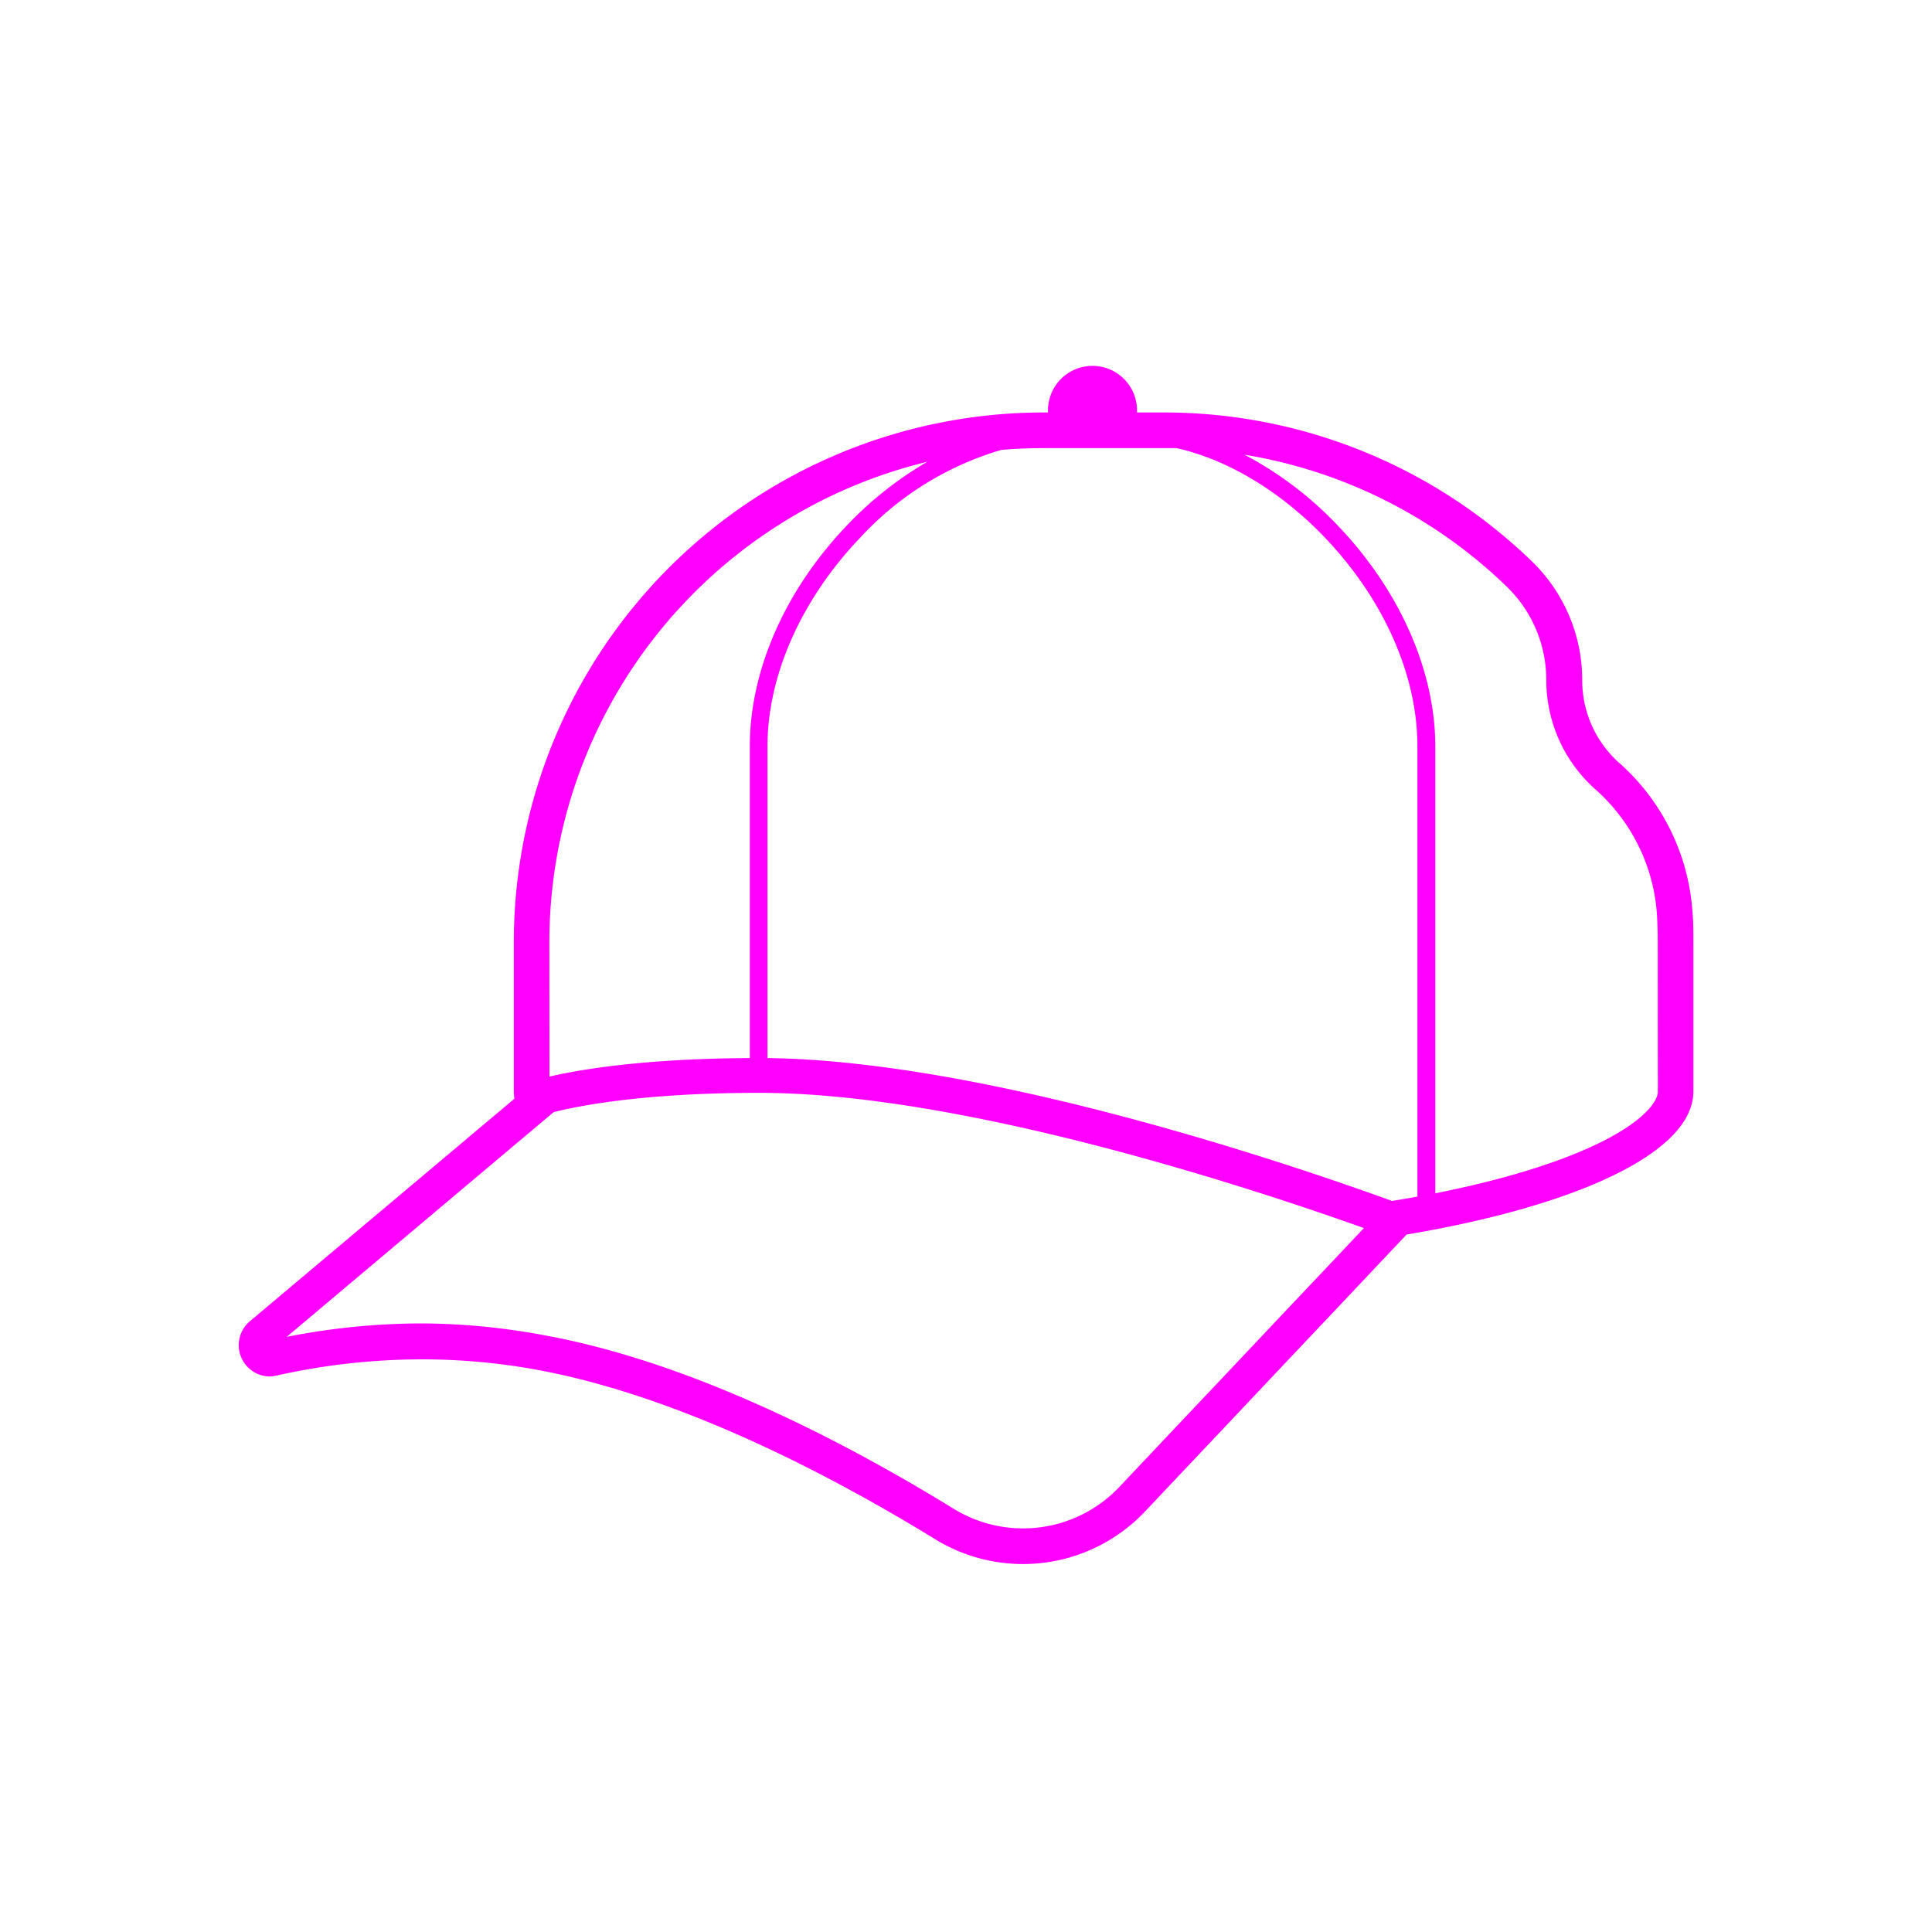 <svg id="caps" xmlns="http://www.w3.org/2000/svg" width="200" height="200" viewBox="0 0 200 200"><title>bb-icon</title><path d="M167.55,78.91a11.43,11.43,0,0,1-3.76-8.49h0a17.09,17.09,0,0,0-5.15-12.25A54.7,54.7,0,0,0,120.46,42.7H117.7a4.61,4.61,0,1,0-9.21,0H108A54.85,54.85,0,0,0,53.19,97.55V113a4.71,4.71,0,0,0,.06.74L25.86,136.78a3.24,3.24,0,0,0,2,5.71,3.42,3.42,0,0,0,.76-.09,69.06,69.06,0,0,1,15.05-1.68,65.89,65.89,0,0,1,11.81,1.06c15.05,2.74,30.91,11.16,41.31,17.55a17.38,17.38,0,0,0,21.75-2.87l27.07-28.66c17.78-3,29.69-8.53,29.69-14.82V97.55c0-1.08,0-2.14-.1-3.19A22.65,22.65,0,0,0,167.55,78.91ZM56.87,97.55A51.2,51.2,0,0,1,96,47.8a37.31,37.31,0,0,0-8.38,6.65c-6.39,6.7-10,15-10,22.81v32.27c-11.45.06-18.08,1.29-20.74,1.92Zm59,56.38a13.71,13.71,0,0,1-17.14,2.26c-10.85-6.67-27-15.22-42.58-18A70.27,70.27,0,0,0,43.68,137a72.67,72.67,0,0,0-14,1.39l27.63-23.26c2-.51,8.71-2,21.27-2,21,0,50.73,9.76,62.61,14Zm30.86-30.06c-.86.16-1.74.31-2.63.45-10.48-3.8-41.93-14.5-64.65-14.79V77.26c0-7.32,3.48-15.17,9.54-21.54a32.16,32.16,0,0,1,14.68-9.15c1.44-.12,2.9-.18,4.36-.18h12.43c.45,0,.89,0,1.34,0,5.25,1.17,10.78,4.46,15.4,9.31,6.06,6.37,9.53,14.22,9.53,21.54ZM171.62,113c0,1.51-3.18,5.27-15.2,8.67-2.44.69-5.07,1.31-7.84,1.86V77.26c0-7.79-3.66-16.11-10.05-22.81a37.08,37.08,0,0,0-9.71-7.38,50.81,50.81,0,0,1,27.25,13.75,13.42,13.42,0,0,1,4,9.6,15.13,15.13,0,0,0,5,11.22,19,19,0,0,1,6.45,12.93c.06,1,.09,2,.09,3Z" fill="#f0f"/></svg>